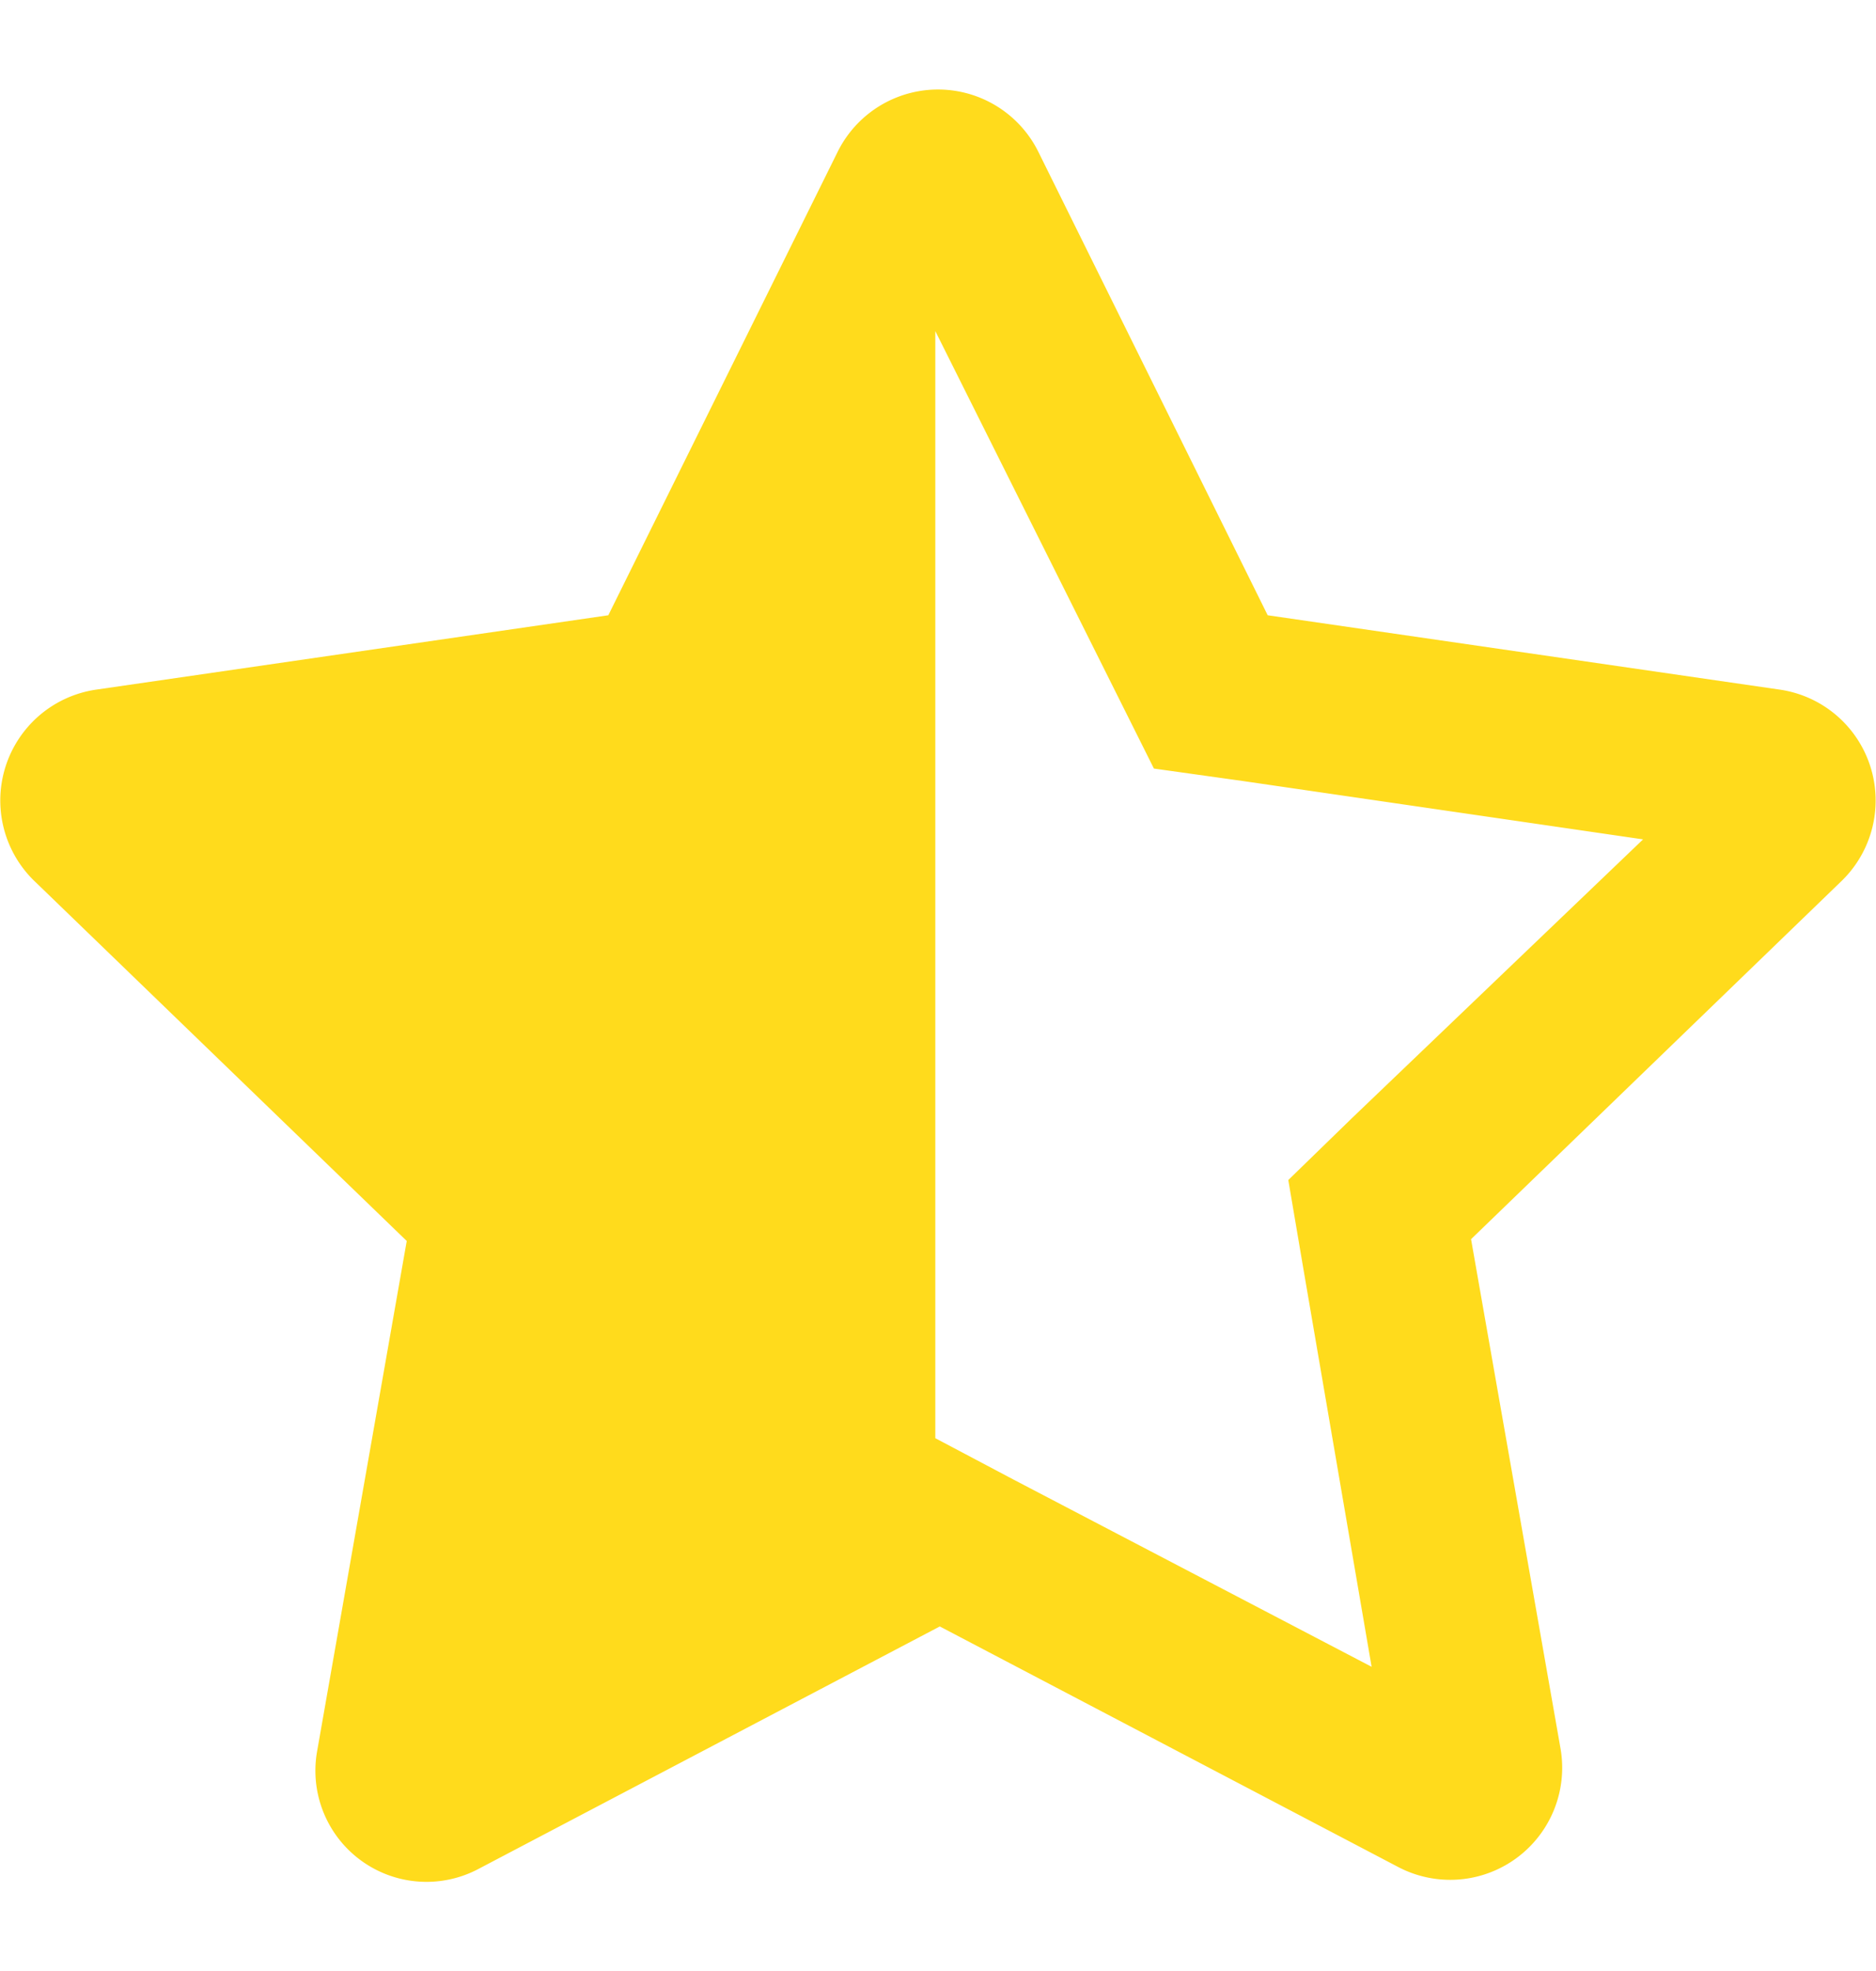 <svg xmlns="http://www.w3.org/2000/svg" width="20" height="21" viewBox="0 0 20.94 20"><defs><style>.cls-1{fill:#ffdb1c;}</style></defs><g id="Слой_2" data-name="Слой 2"><g id="Слой_1-2" data-name="Слой 1"><path class="cls-1" d="M20.56,8.83l-4.14,4,1,5.69a1.25,1.25,0,0,1-1.82,1.31l-5.11-2.68L5.35,19.85a1.24,1.24,0,0,1-1.81-1.31l1-5.69-4.14-4A1.25,1.25,0,0,1,1.07,6.7l5.72-.83L9.35.7a1.25,1.25,0,0,1,2.24,0l2.56,5.17,5.72.83A1.25,1.25,0,0,1,20.56,8.83Zm-2.22-.46-4.46-.65-1-.14-.44-.88-2-4V15.05l.87.46,4,2.09-.76-4.43-.17-1,.71-.69Z"/></g></g></svg>